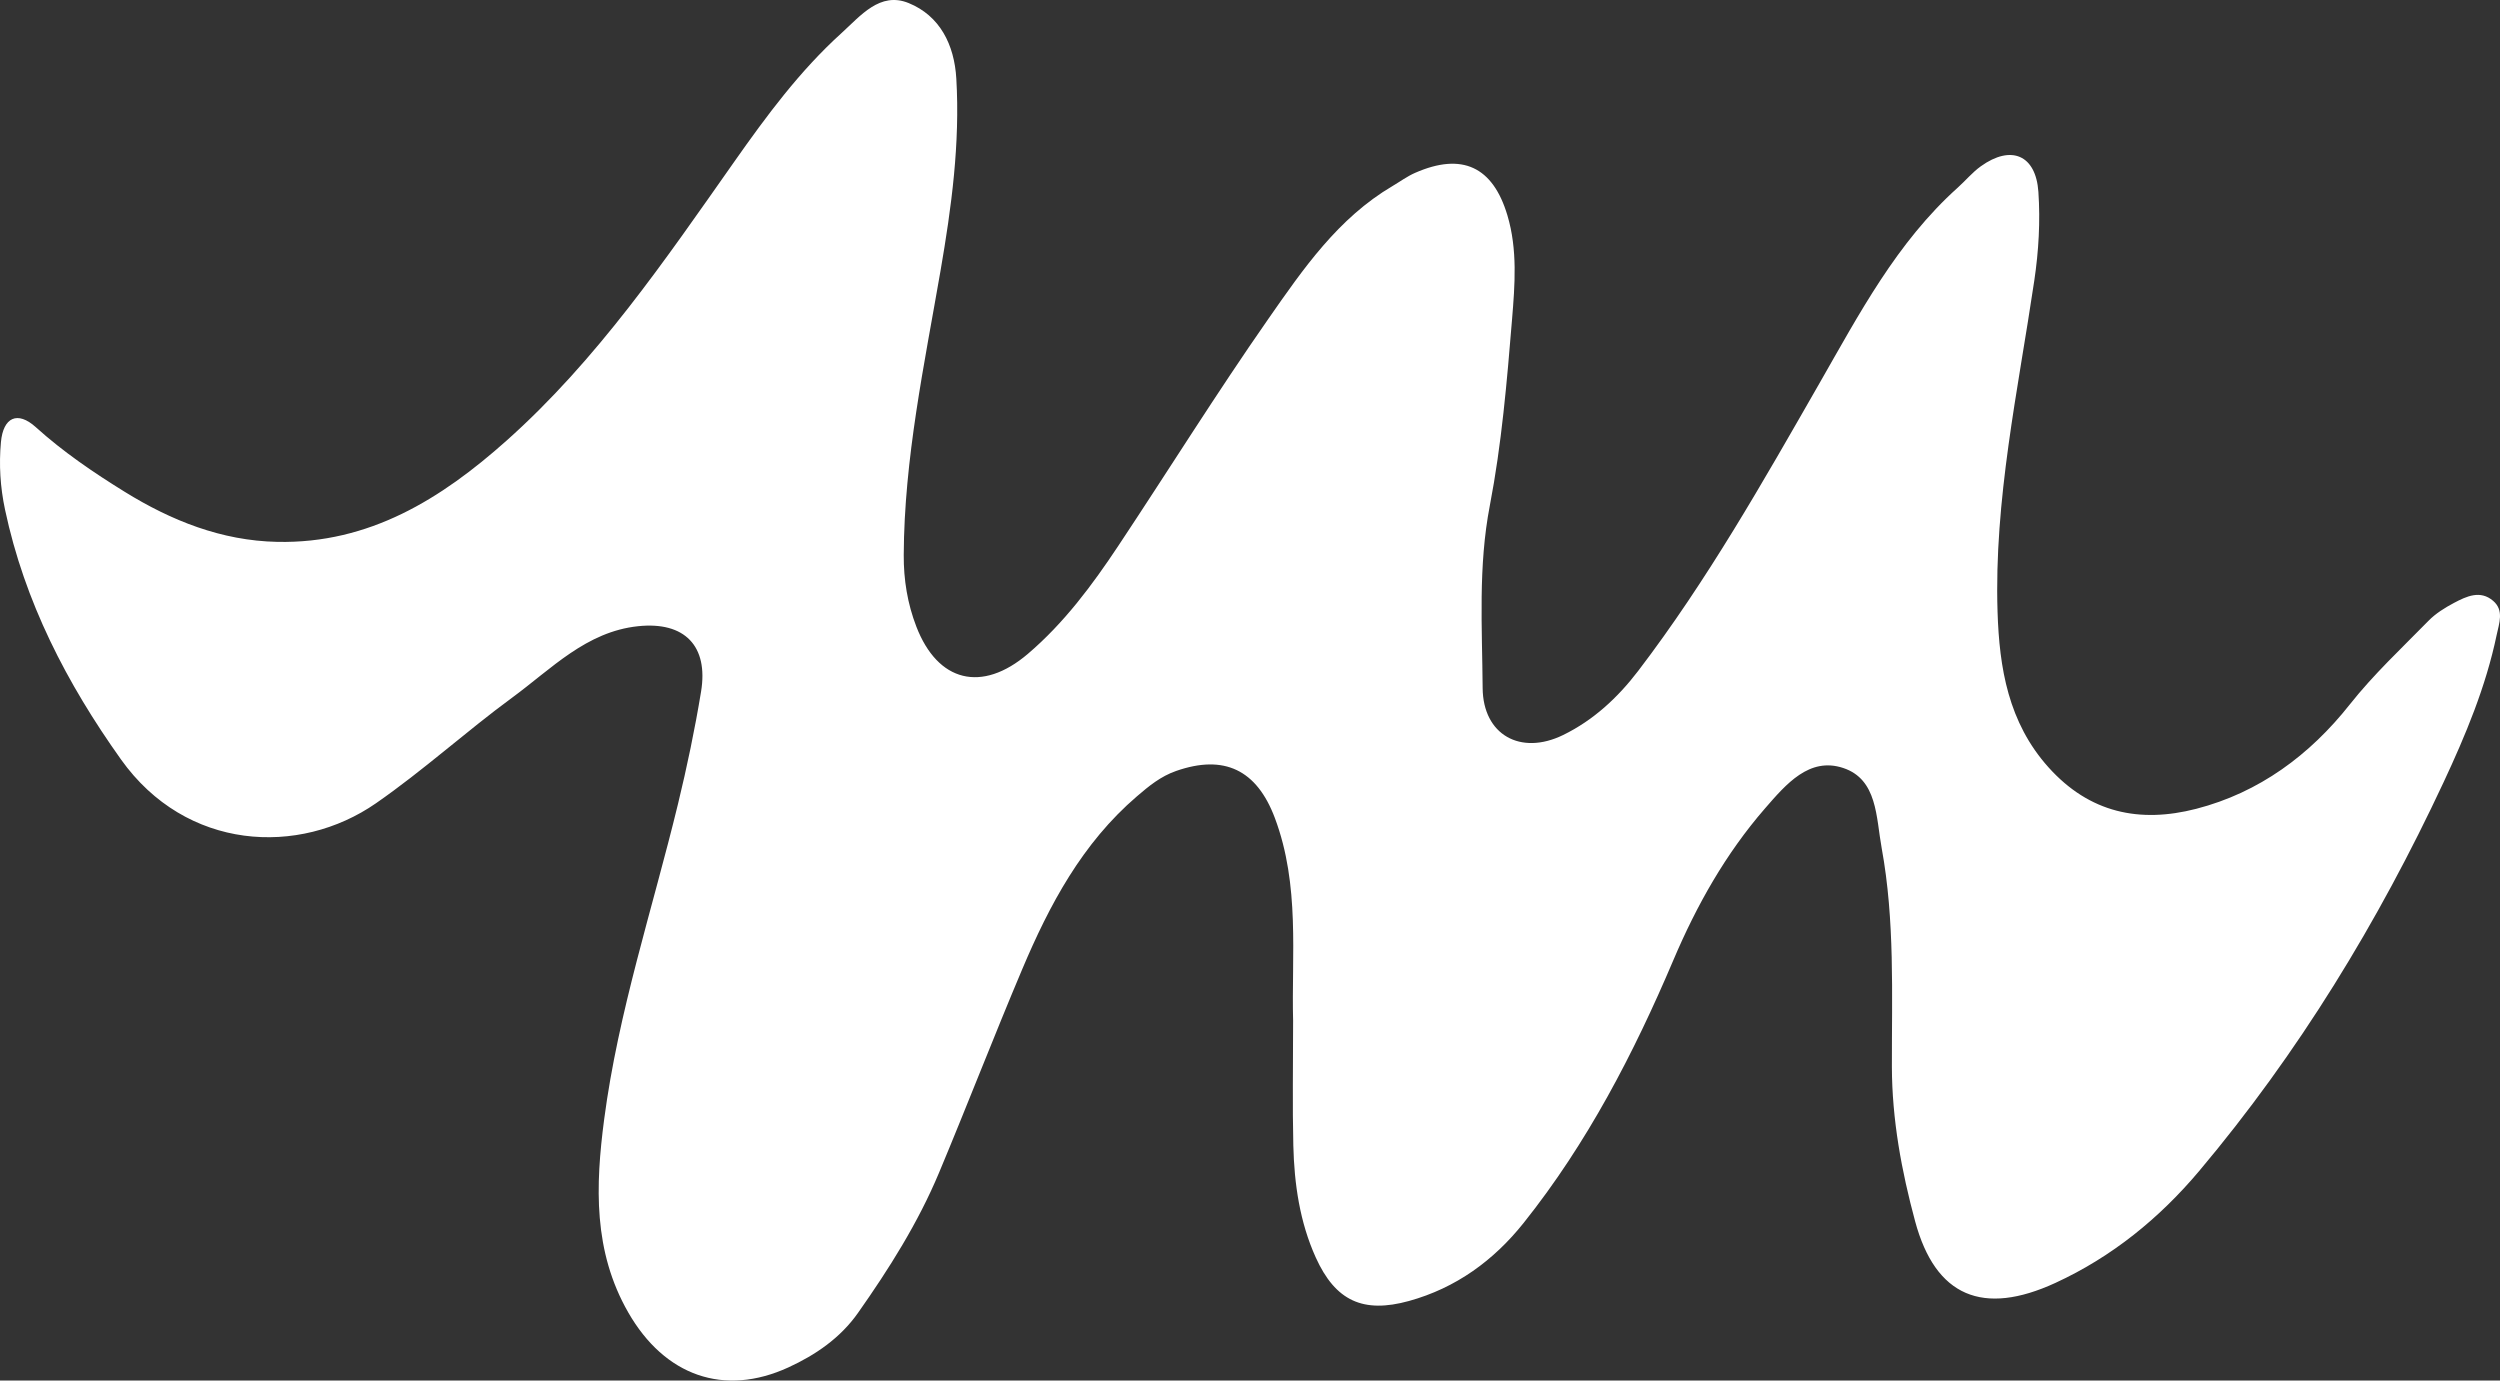 <svg viewBox="0 0 4500 2484.99" xmlns="http://www.w3.org/2000/svg" id="Layer_2"><rect x="0" y="0" width="4500" height="2484.99" fill="#333333" stroke="none"/><defs><style>.cls-1{fill:#fff;}</style></defs><g id="Layer_2-2"><path d="M2327.62,1838.43c-3.12-118.2,12.73-244.58-32.9-366.13-32.52-86.64-91.23-114.85-177.81-84.53-27.89,9.77-48.8,27.07-70.43,45.62-98.46,84.48-157.38,195.04-206.57,311.46-51.29,121.39-98.73,244.4-149.61,365.97-37.76,90.22-89.76,172.68-145.98,252.52-31.78,45.12-76.29,75.51-124.97,97.88-116.27,53.43-223.04,15.23-288.46-98.77-63.19-110.11-59.12-227.85-43.36-347.82,25.43-193.63,87.07-378.67,132.87-567.47,16.23-66.9,30.4-134.48,41.55-202.39,13.43-81.77-29.39-126.44-113.39-117.6-93.22,9.81-156.14,76.86-226.32,128.34-83.46,61.22-159.95,131.03-245.48,190.37-138.35,95.98-341.81,85.57-458.94-78.86C120.16,1229.94,44.26,1083.33,9.05,917.35c-8.62-40.63-11.1-81.12-7.36-121.63,4.11-44.43,29.64-56.72,62.73-26.84,49.48,44.68,104,81.69,160.01,116.34,83.82,51.86,174.17,88.08,274.75,90.15,165.69,3.42,294.96-77.42,412.35-182.02,163.35-145.58,285.51-325.16,410.18-502.32,57.98-82.39,117.53-163.1,192.62-231.13,34.71-31.45,69.55-75.45,121.19-54.42,56.22,22.9,82.27,74.81,85.85,136.06,6.81,116.61-8.66,231.32-28.43,345.8-29.28,169.57-65.39,338.23-66.23,511.58-.22,44.79,6.73,87.54,22.7,128.95,38.5,99.83,117.84,119.67,200.65,49.16,65.17-55.5,115.86-123.72,162.83-194.45,90.36-136.05,176.79-274.78,270.19-408.7,62.54-89.67,125.43-181.25,223.41-239,13.53-7.98,26.38-17.49,40.67-23.75,84.6-37.13,140.02-11.13,166.17,76.51,18.43,61.75,13.43,125.16,8.35,187.16-9.18,112.14-18.77,224.95-40,335.22-21.14,109.77-13.75,219.05-12.93,328.44,.63,84.02,68.12,122.1,144.97,84.53,54.01-26.4,97.94-66.8,135.04-115.42,124.28-162.87,224.67-340.4,326.15-517.49,71.73-125.16,139.18-253.79,249.06-352.38,14.04-12.6,26.31-27.51,41.52-38.42,54.6-39.17,99.12-20.44,103.61,46.24,3.56,52.95,.55,105.92-7.37,159.35-29.33,197.96-72.59,394.83-66.16,596.44,3.22,100.91,19.21,199.03,91.62,279.78,73.85,82.36,164.38,100.97,265.88,74.81,113.68-29.3,204.77-97.17,276.29-187.59,43.29-54.73,93.65-101.59,141.93-150.92,12.92-13.2,29.57-23.56,46.07-32.27,22.31-11.78,47.23-23.5,70.31-3.56,19.91,17.2,10.75,40,6.24,61.61-19.39,92.91-55.75,179.88-95.63,265.22-117.49,251.39-260.94,487.01-440.07,699.76-71.42,84.82-156.72,154.22-258.58,201.12-130.31,60.01-215.84,24.56-252.37-110.74-24.44-90.56-41.67-183.22-41.87-278.11-.27-131.59,5.48-263.43-18.43-394.1-10.14-55.37-7.42-123.5-69.3-143.98-60.8-20.12-102.51,28.86-140.74,72.9-70.89,81.67-122.98,174.35-164.8,272.81-71.47,168.3-155.08,329.6-269.55,473.17-53.83,67.52-121.82,117.22-206.6,140.59-82.07,22.63-132.16,.19-167.7-78.52-28.72-63.62-38.64-132.17-40.3-201.38-1.73-72.21-.39-144.49-.39-223.5Z" class="cls-1" id="flowmotion_logo"></path></g></svg>